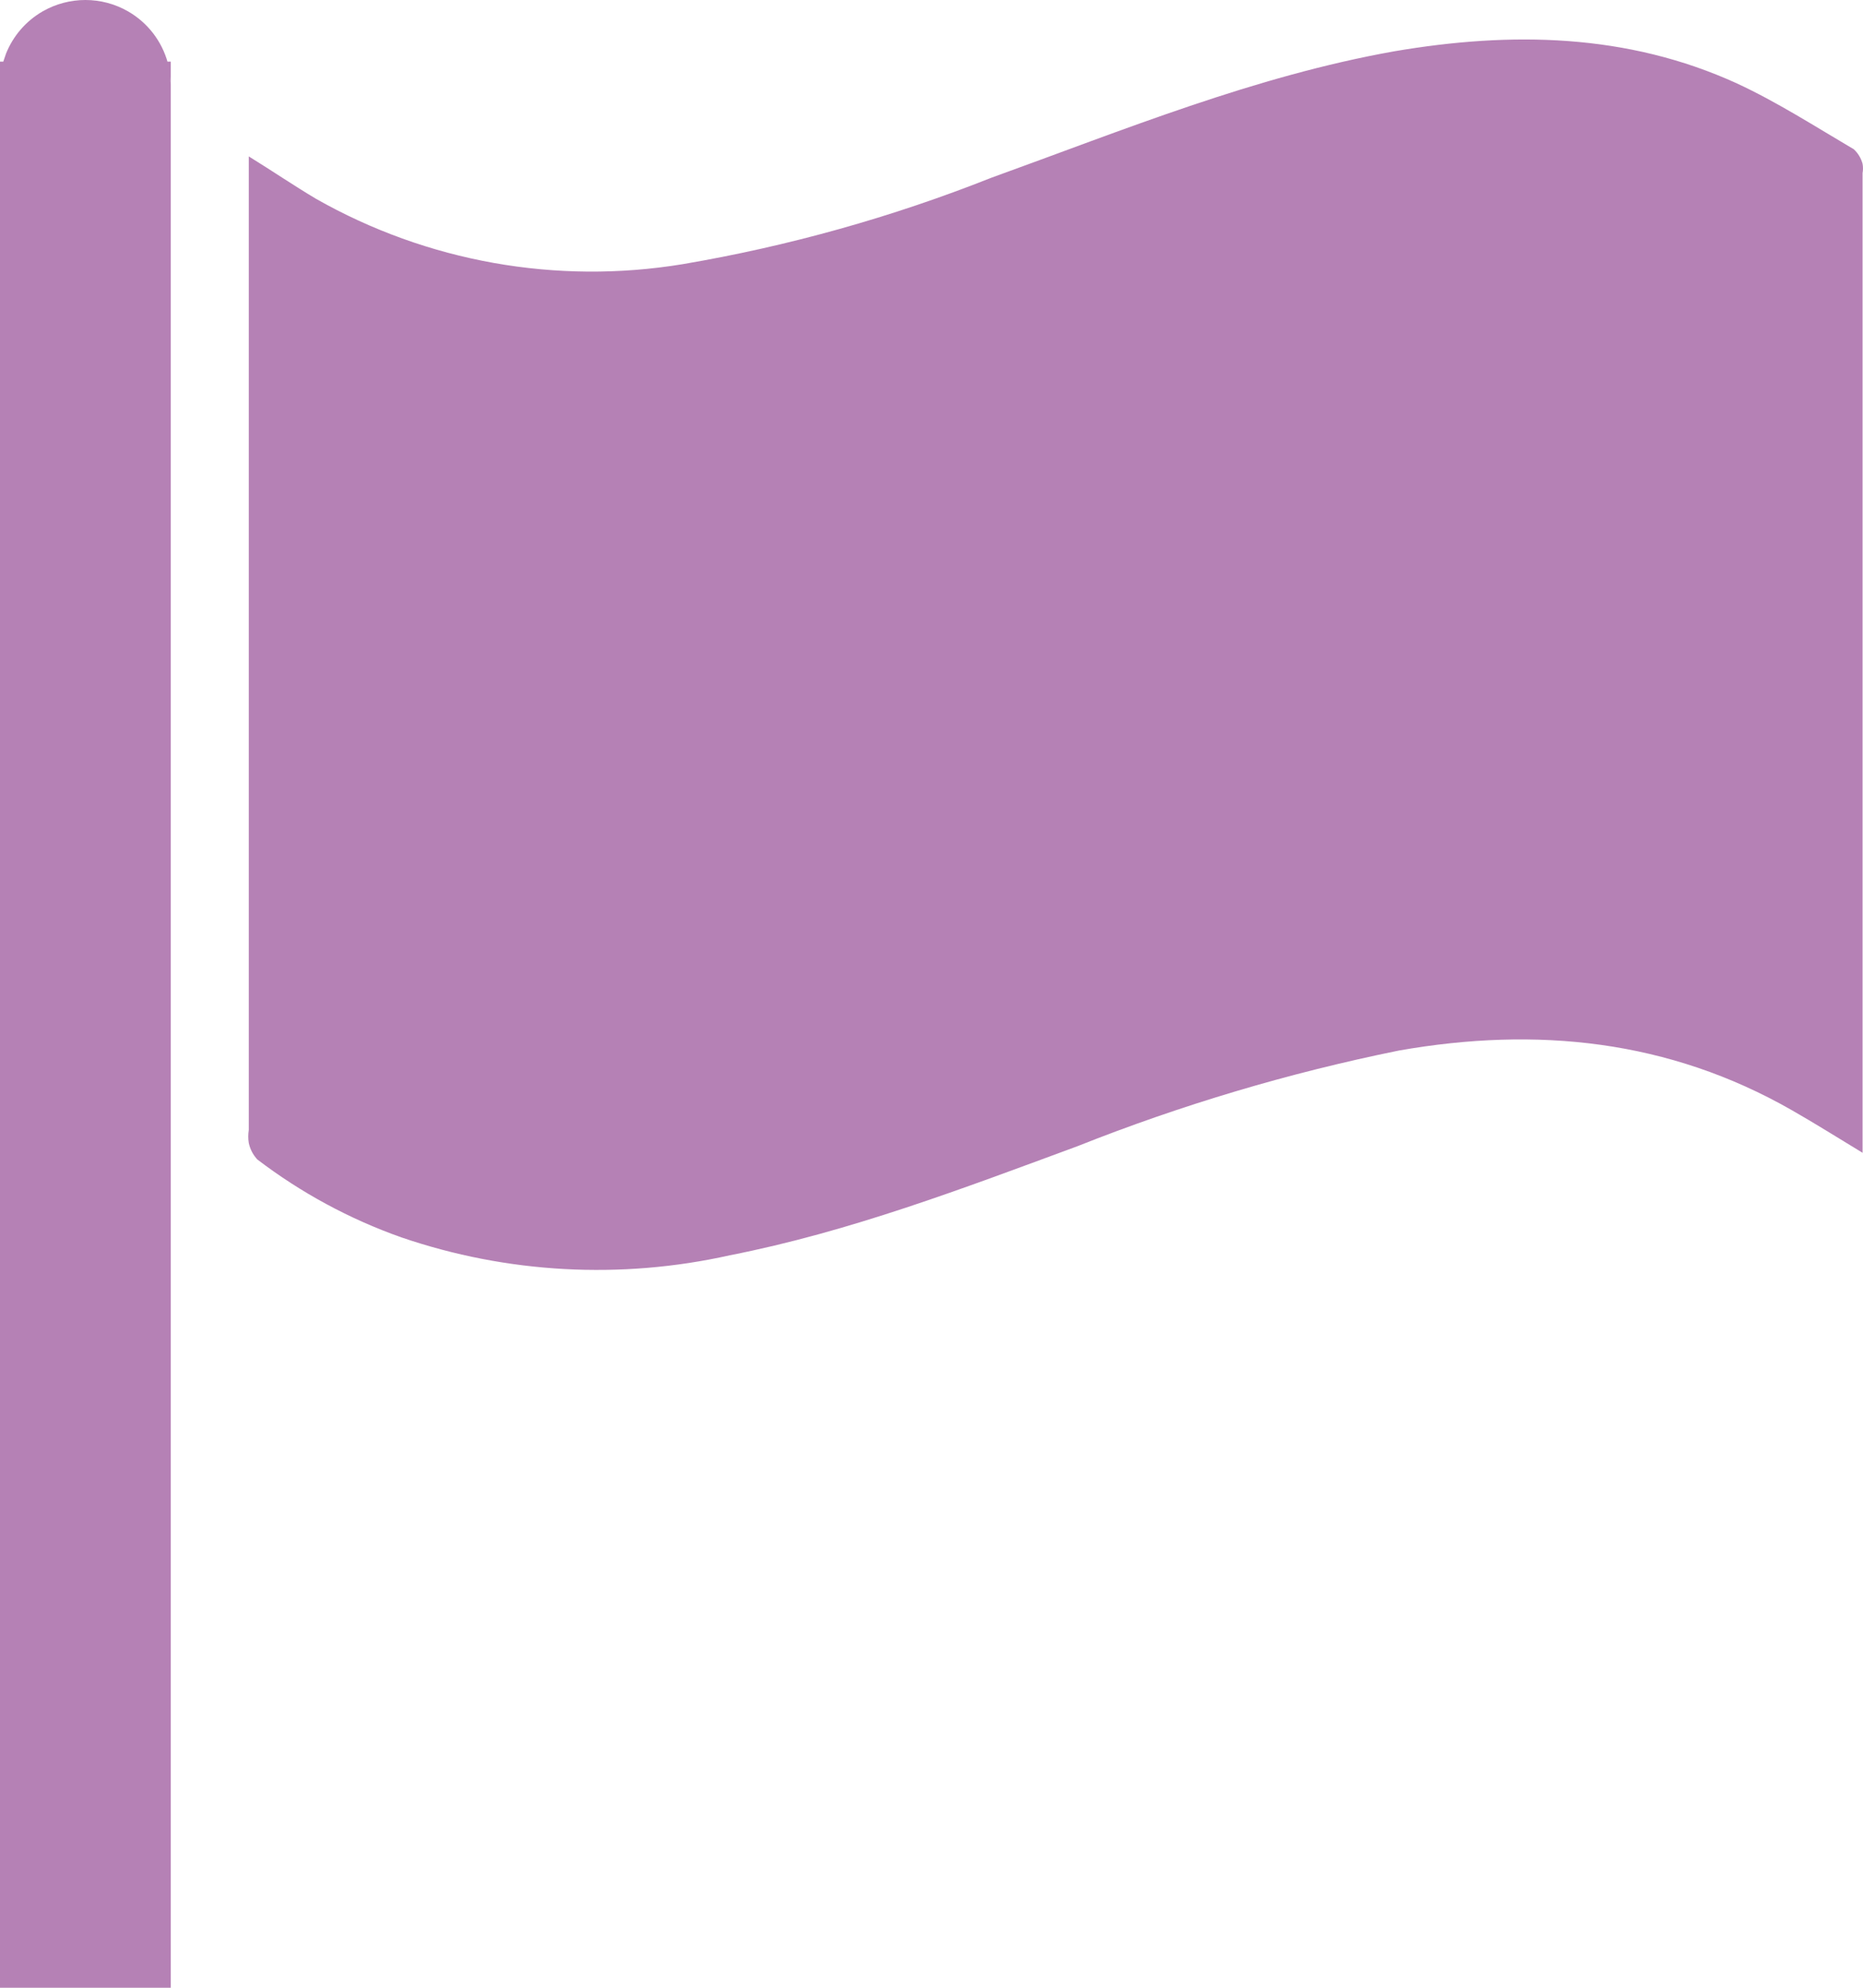 <?xml version="1.0" encoding="UTF-8"?>
<svg width="30px" height="32px" viewBox="0 0 30 32" version="1.1" xmlns="http://www.w3.org/2000/svg" xmlns:xlink="http://www.w3.org/1999/xlink">
    <title>Combined Shape</title>
    <g id="Page-1" stroke="none" stroke-width="1" fill="none" fill-rule="evenodd">
        <g id="lepleziz" transform="translate(-1316, -2168)" fill="#B581B5" fill-rule="nonzero">
            <path d="M1345.996,2186.56 C1345.585,2186.31 1345.222,2186.083 1344.853,2185.872 C1342.871,2184.739 1340.747,2184.522 1338.528,2184.912 C1336.758,2185.271 1335.024,2185.787 1333.346,2186.454 C1331.512,2187.13 1329.681,2187.83 1327.754,2188.208 C1325.997,2188.601 1324.166,2188.502 1322.463,2187.92 C1321.629,2187.625 1320.847,2187.202 1320.144,2186.666 C1320.074,2186.591 1320.027,2186.499 1320.006,2186.4 C1319.995,2186.331 1319.995,2186.261 1320.006,2186.192 C1320.006,2181.104 1320.006,2176.016 1320.006,2170.928 C1320.006,2170.813 1320.006,2170.694 1320.006,2170.518 C1320.401,2170.762 1320.722,2170.982 1321.088,2171.2 C1322.877,2172.216 1324.961,2172.587 1326.992,2172.253 C1328.694,2171.964 1330.361,2171.497 1331.965,2170.861 C1334.101,2170.09 1336.205,2169.226 1338.451,2168.826 C1340.33,2168.506 1342.199,2168.534 1343.972,2169.344 C1344.615,2169.642 1345.232,2170.038 1345.852,2170.403 C1345.92,2170.466 1345.969,2170.547 1345.993,2170.637 C1346.002,2170.686 1346.002,2170.738 1345.993,2170.787 C1345.993,2175.935 1345.993,2181.083 1345.993,2186.23 L1345.993,2186.55 L1345.996,2186.56 Z M1318.062,2168.183 C1318.38,2168.366 1318.606,2168.664 1318.701,2169.007 L1318.695,2168.992 L1318.75,2168.992 L1318.75,2169.37 C1318.75,2169.323 1318.747,2169.277 1318.742,2169.231 L1318.75,2169.37 L1318.75,2200 L1316,2200 L1316,2168.992 L1316.053,2168.992 L1316.097,2168.863 C1316.21,2168.581 1316.415,2168.34 1316.687,2168.183 C1317.113,2167.939 1317.637,2167.939 1318.062,2168.183 Z" id="Combined-Shape"></path>
        </g>
    </g>
</svg>